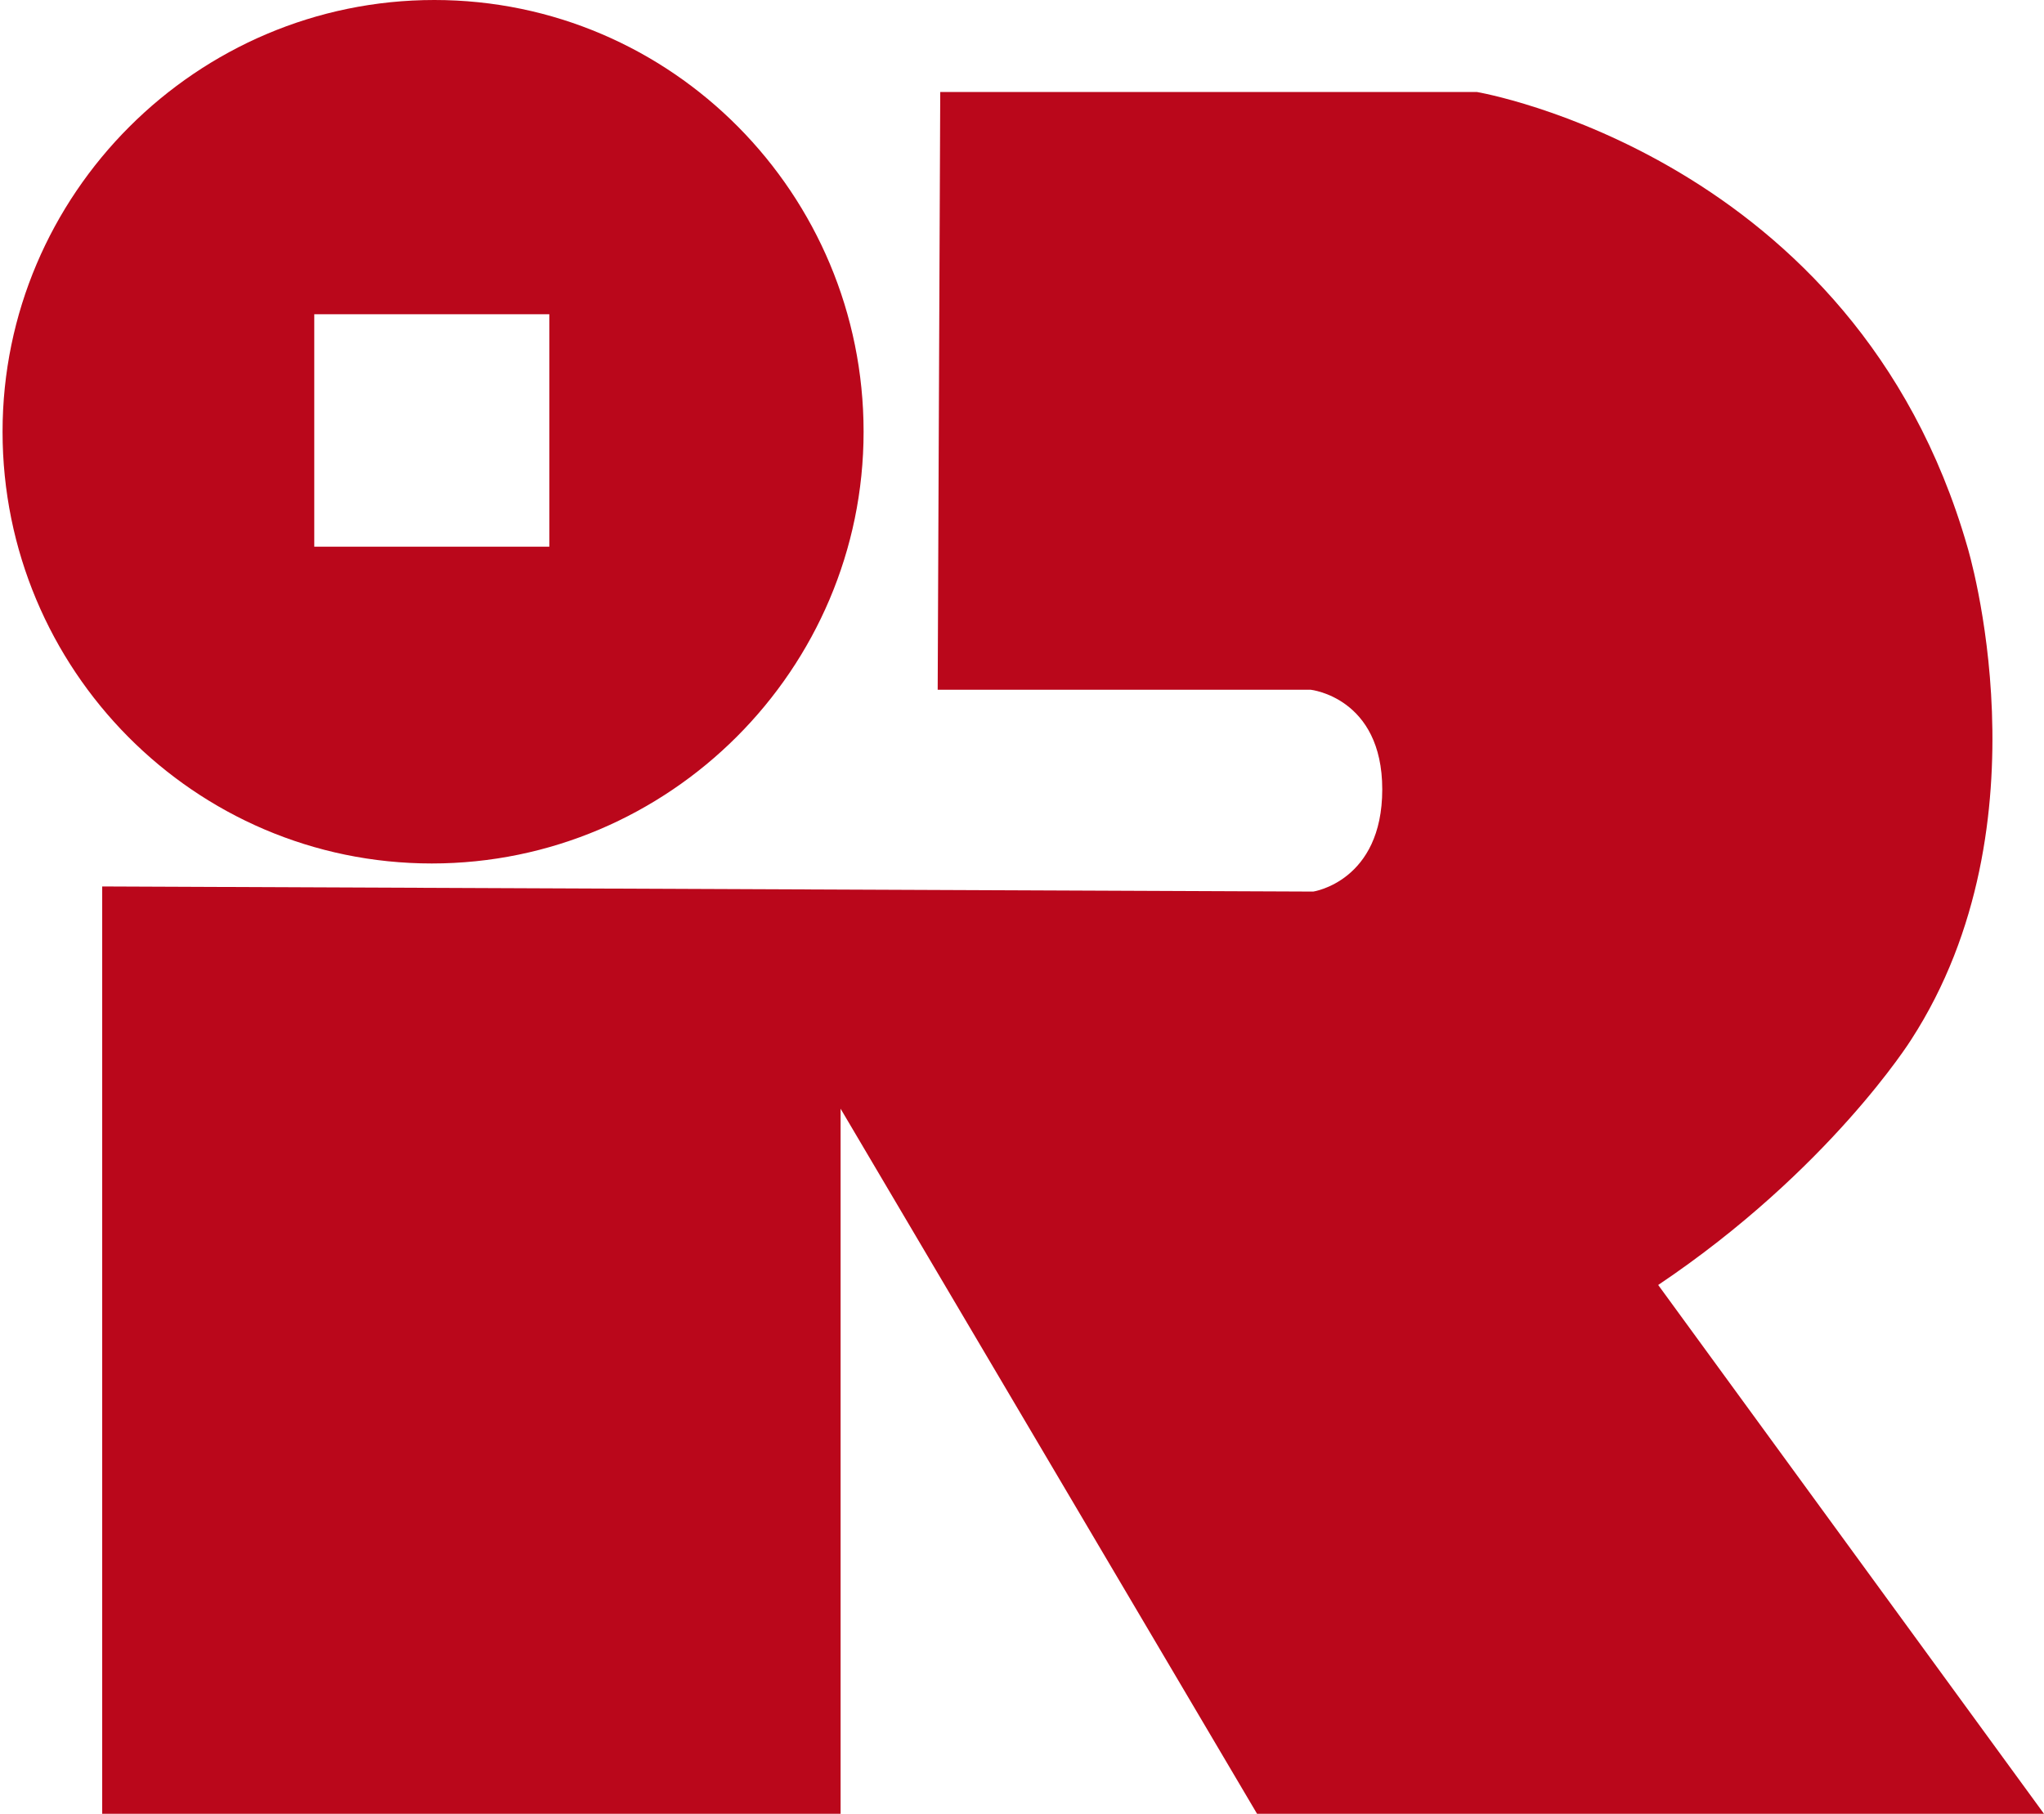 <?xml version="1.0" encoding="utf-8"?>
<!-- Generator: Adobe Illustrator 22.1.0, SVG Export Plug-In . SVG Version: 6.00 Build 0)  -->
<svg version="1.1" id="圖層_1" xmlns="http://www.w3.org/2000/svg" xmlns:xlink="http://www.w3.org/1999/xlink" x="0px" y="0px"
	 viewBox="0 0 80 71" style="enable-background:new 0 0 80 71;" xml:space="preserve">
<style type="text/css">
	.st0{fill:#BA071B;}
</style>
<path class="st0" d="M12.3,12.3c0,3,0,6.1,0,9.1c3.1,0,6.2,0,9.2,0c0-3,0-6.1,0-9.1C18.5,12.3,15.4,12.3,12.3,12.3z M33.8,16.9
	c0,9.3-7.6,16.9-16.9,16.9S0.1,26.2,0.1,16.9S7.7,0,17,0S33.8,7.6,33.8,16.9z M36.8,3.6h21c0,0,14.8,2.5,19.2,17.8
	c0,0,3.3,10.8-2.2,19.3c0,0-3.2,5.1-9.9,9.6L80,71H49.2L32.9,43.4V71H4V34.7l47.4,0.2c0,0,2.7-0.4,2.7-4S51.3,27,51.3,27H36.7
	L36.8,3.6z"/>
</svg>
